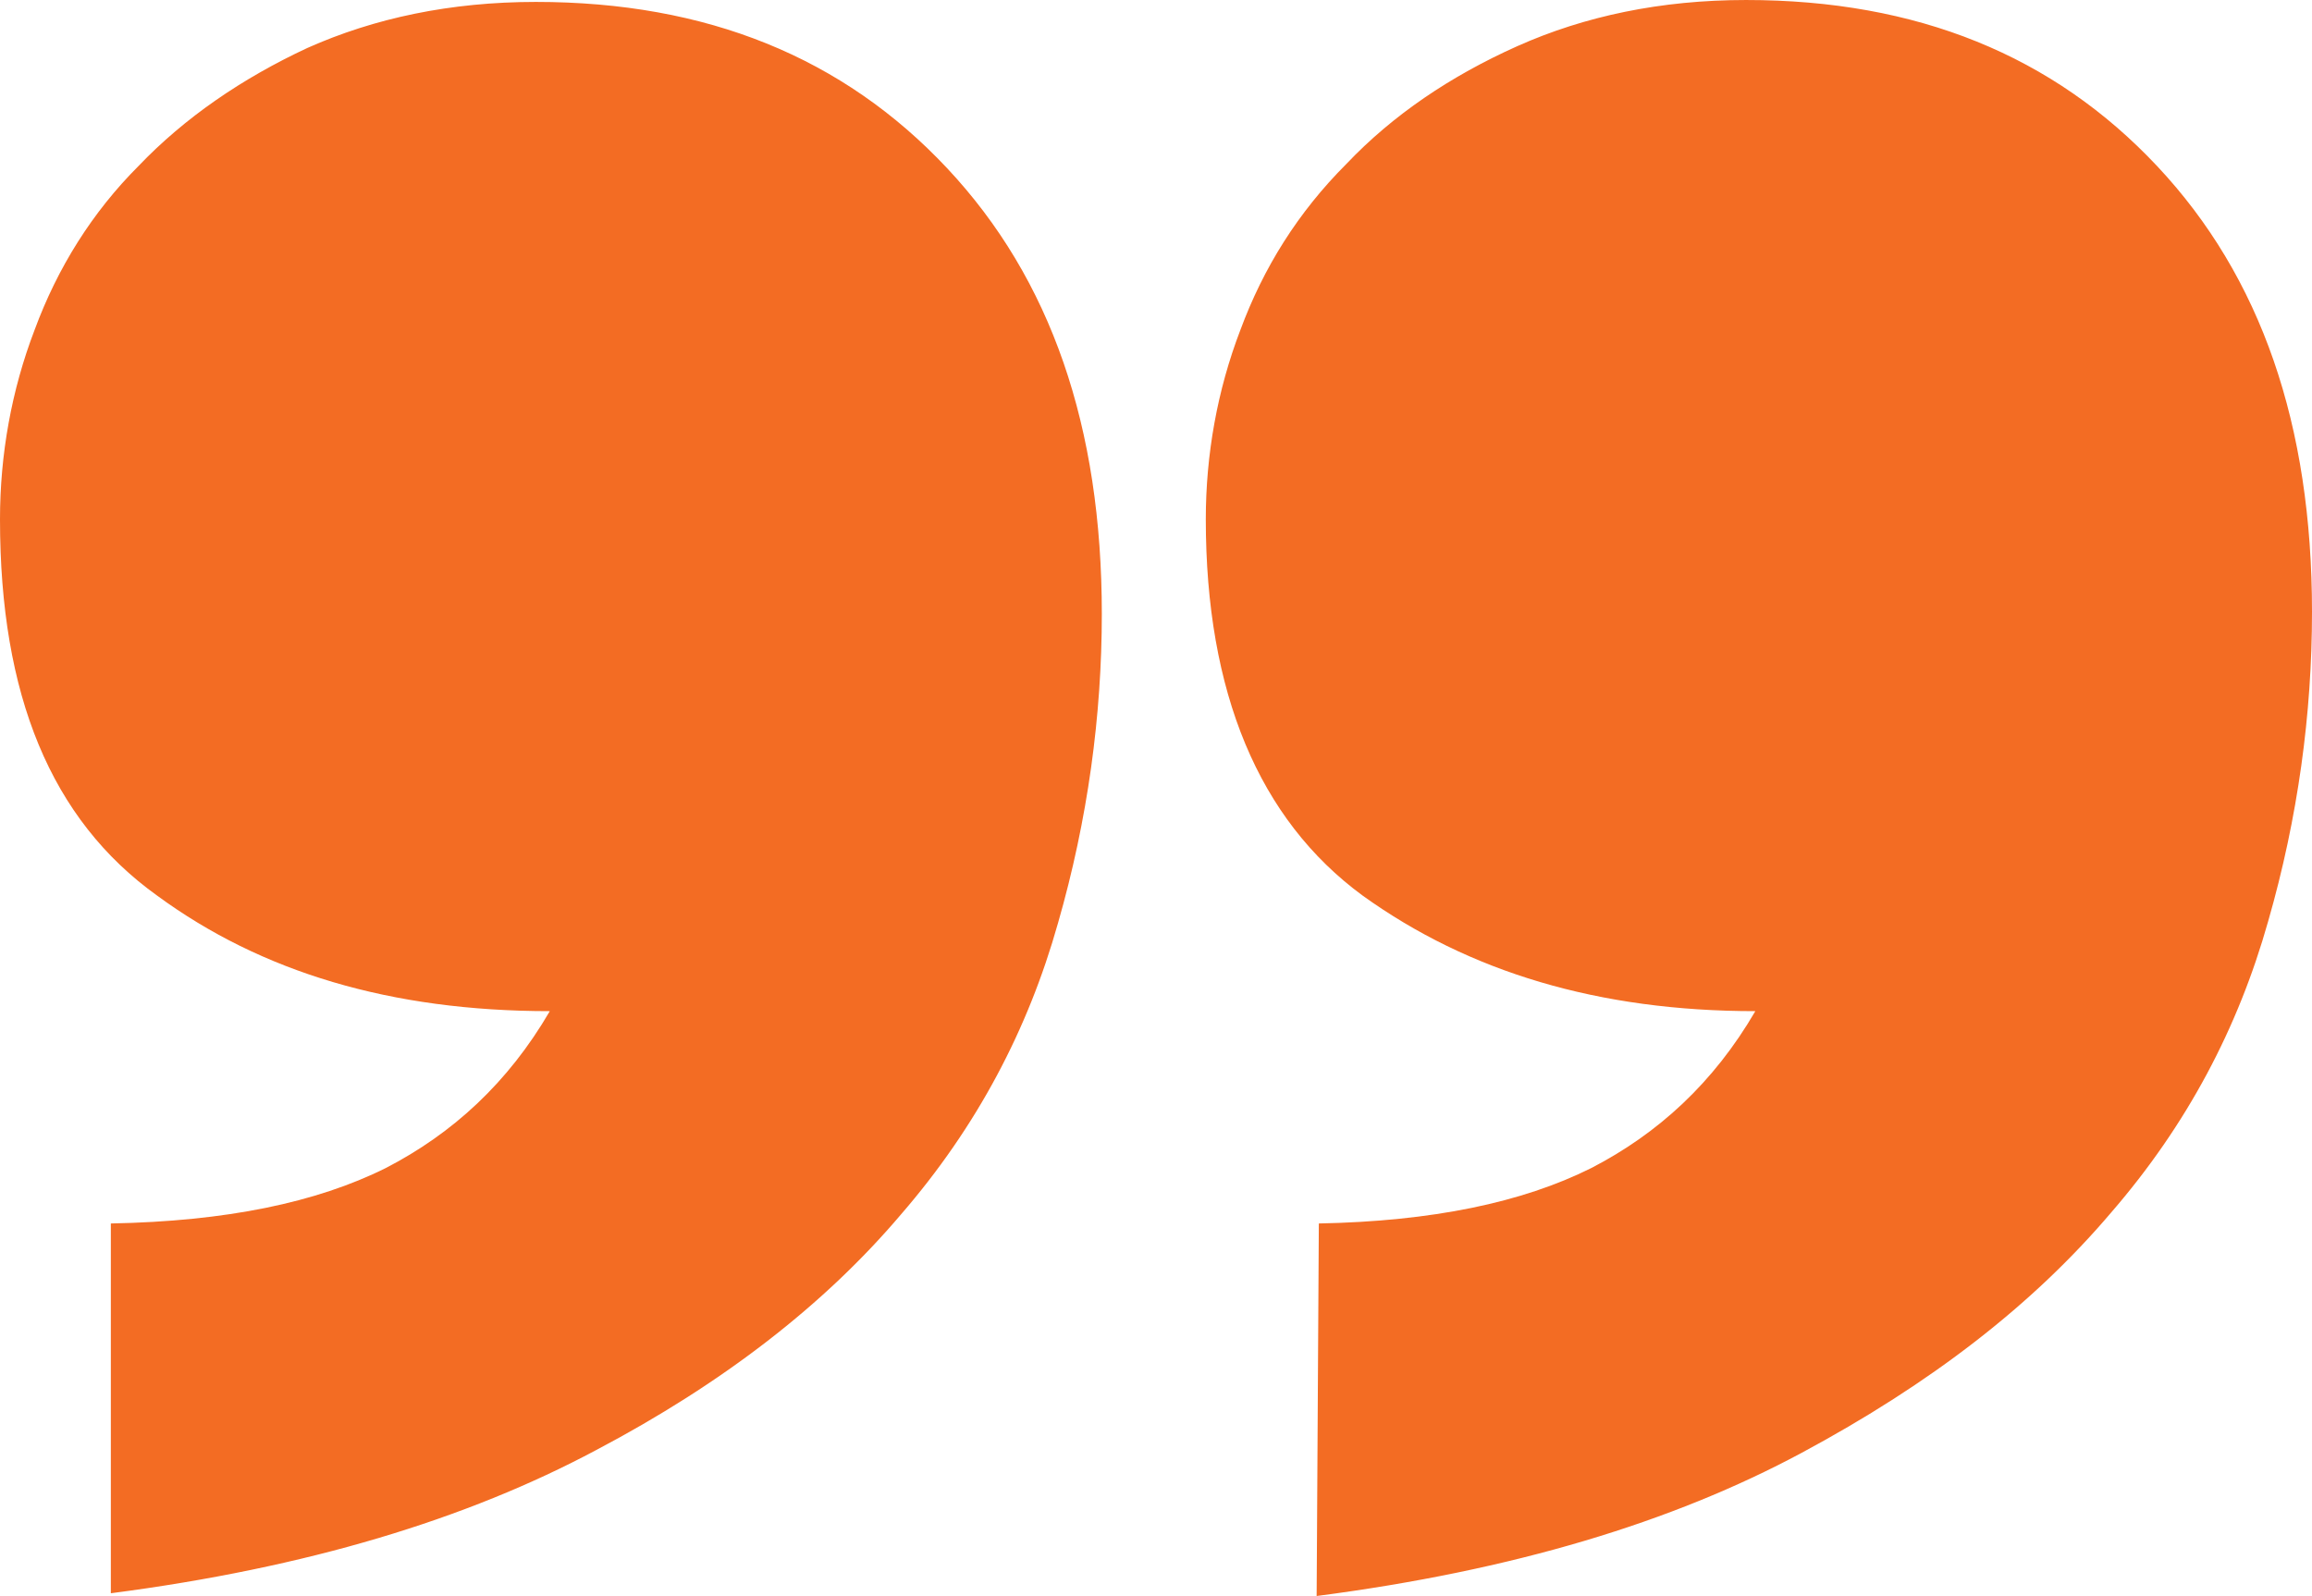 <?xml version="1.0" encoding="UTF-8" standalone="no"?><svg xmlns="http://www.w3.org/2000/svg" xmlns:xlink="http://www.w3.org/1999/xlink" fill="#000000" height="581.8" preserveAspectRatio="xMidYMid meet" version="1" viewBox="0.0 6.5 842.7 581.8" width="842.7" zoomAndPan="magnify"><g id="change1_1"><path d="M40.4,452.5c42.1-0.8,74.9-7.6,100.2-20.2c24.4-12.6,44.6-31.1,59.8-57.2c-58.1,0-105.2-14.3-143.1-42.1 C18.5,305.2,0,259.8,0,195.8c0-23.6,4.2-47.1,12.6-69C21,104,33.7,83.8,50.5,67C67.4,49.3,88.4,35,112,24 c24.4-10.9,52.2-16.8,83.3-16.8c62.3,0,112,20.2,149.9,60.6s56.4,94.3,56.4,162.5c0,37-5.1,74.9-16,112.8 c-10.9,38.7-29.5,74.1-57.2,106.1c-27.8,32.8-64.8,61.5-111.1,85.9C170.1,560.3,112,578,40.4,587.3L40.4,452.5L40.4,452.5z M480.7,452.5c41.3-0.8,74.1-7.6,99.3-20.2c24.4-12.6,44.6-31.1,59.8-57.2c-57.2,0-104.4-14.3-143.1-42.1 c-37.9-27.8-57.2-74.1-57.2-137.2c0-23.6,4.2-47.1,12.6-69c8.4-22.7,21-42.9,38.7-60.6c16.8-17.7,37.9-32,62.3-42.9 c24.4-10.9,52.2-16.8,83.3-16.8c62.3,0,112,20.2,149.9,60.6c37.9,40.4,56.4,94.3,56.4,162.5c0,37-5.1,74.9-16,112.8 c-10.9,38.7-29.5,74.1-57.2,106.1c-28.6,33.7-65.7,62.3-112.8,87.6c-47.1,25.3-105.2,42.9-176.8,52.2L480.7,452.5L480.7,452.5z" fill="#f36c23"/></g></svg>